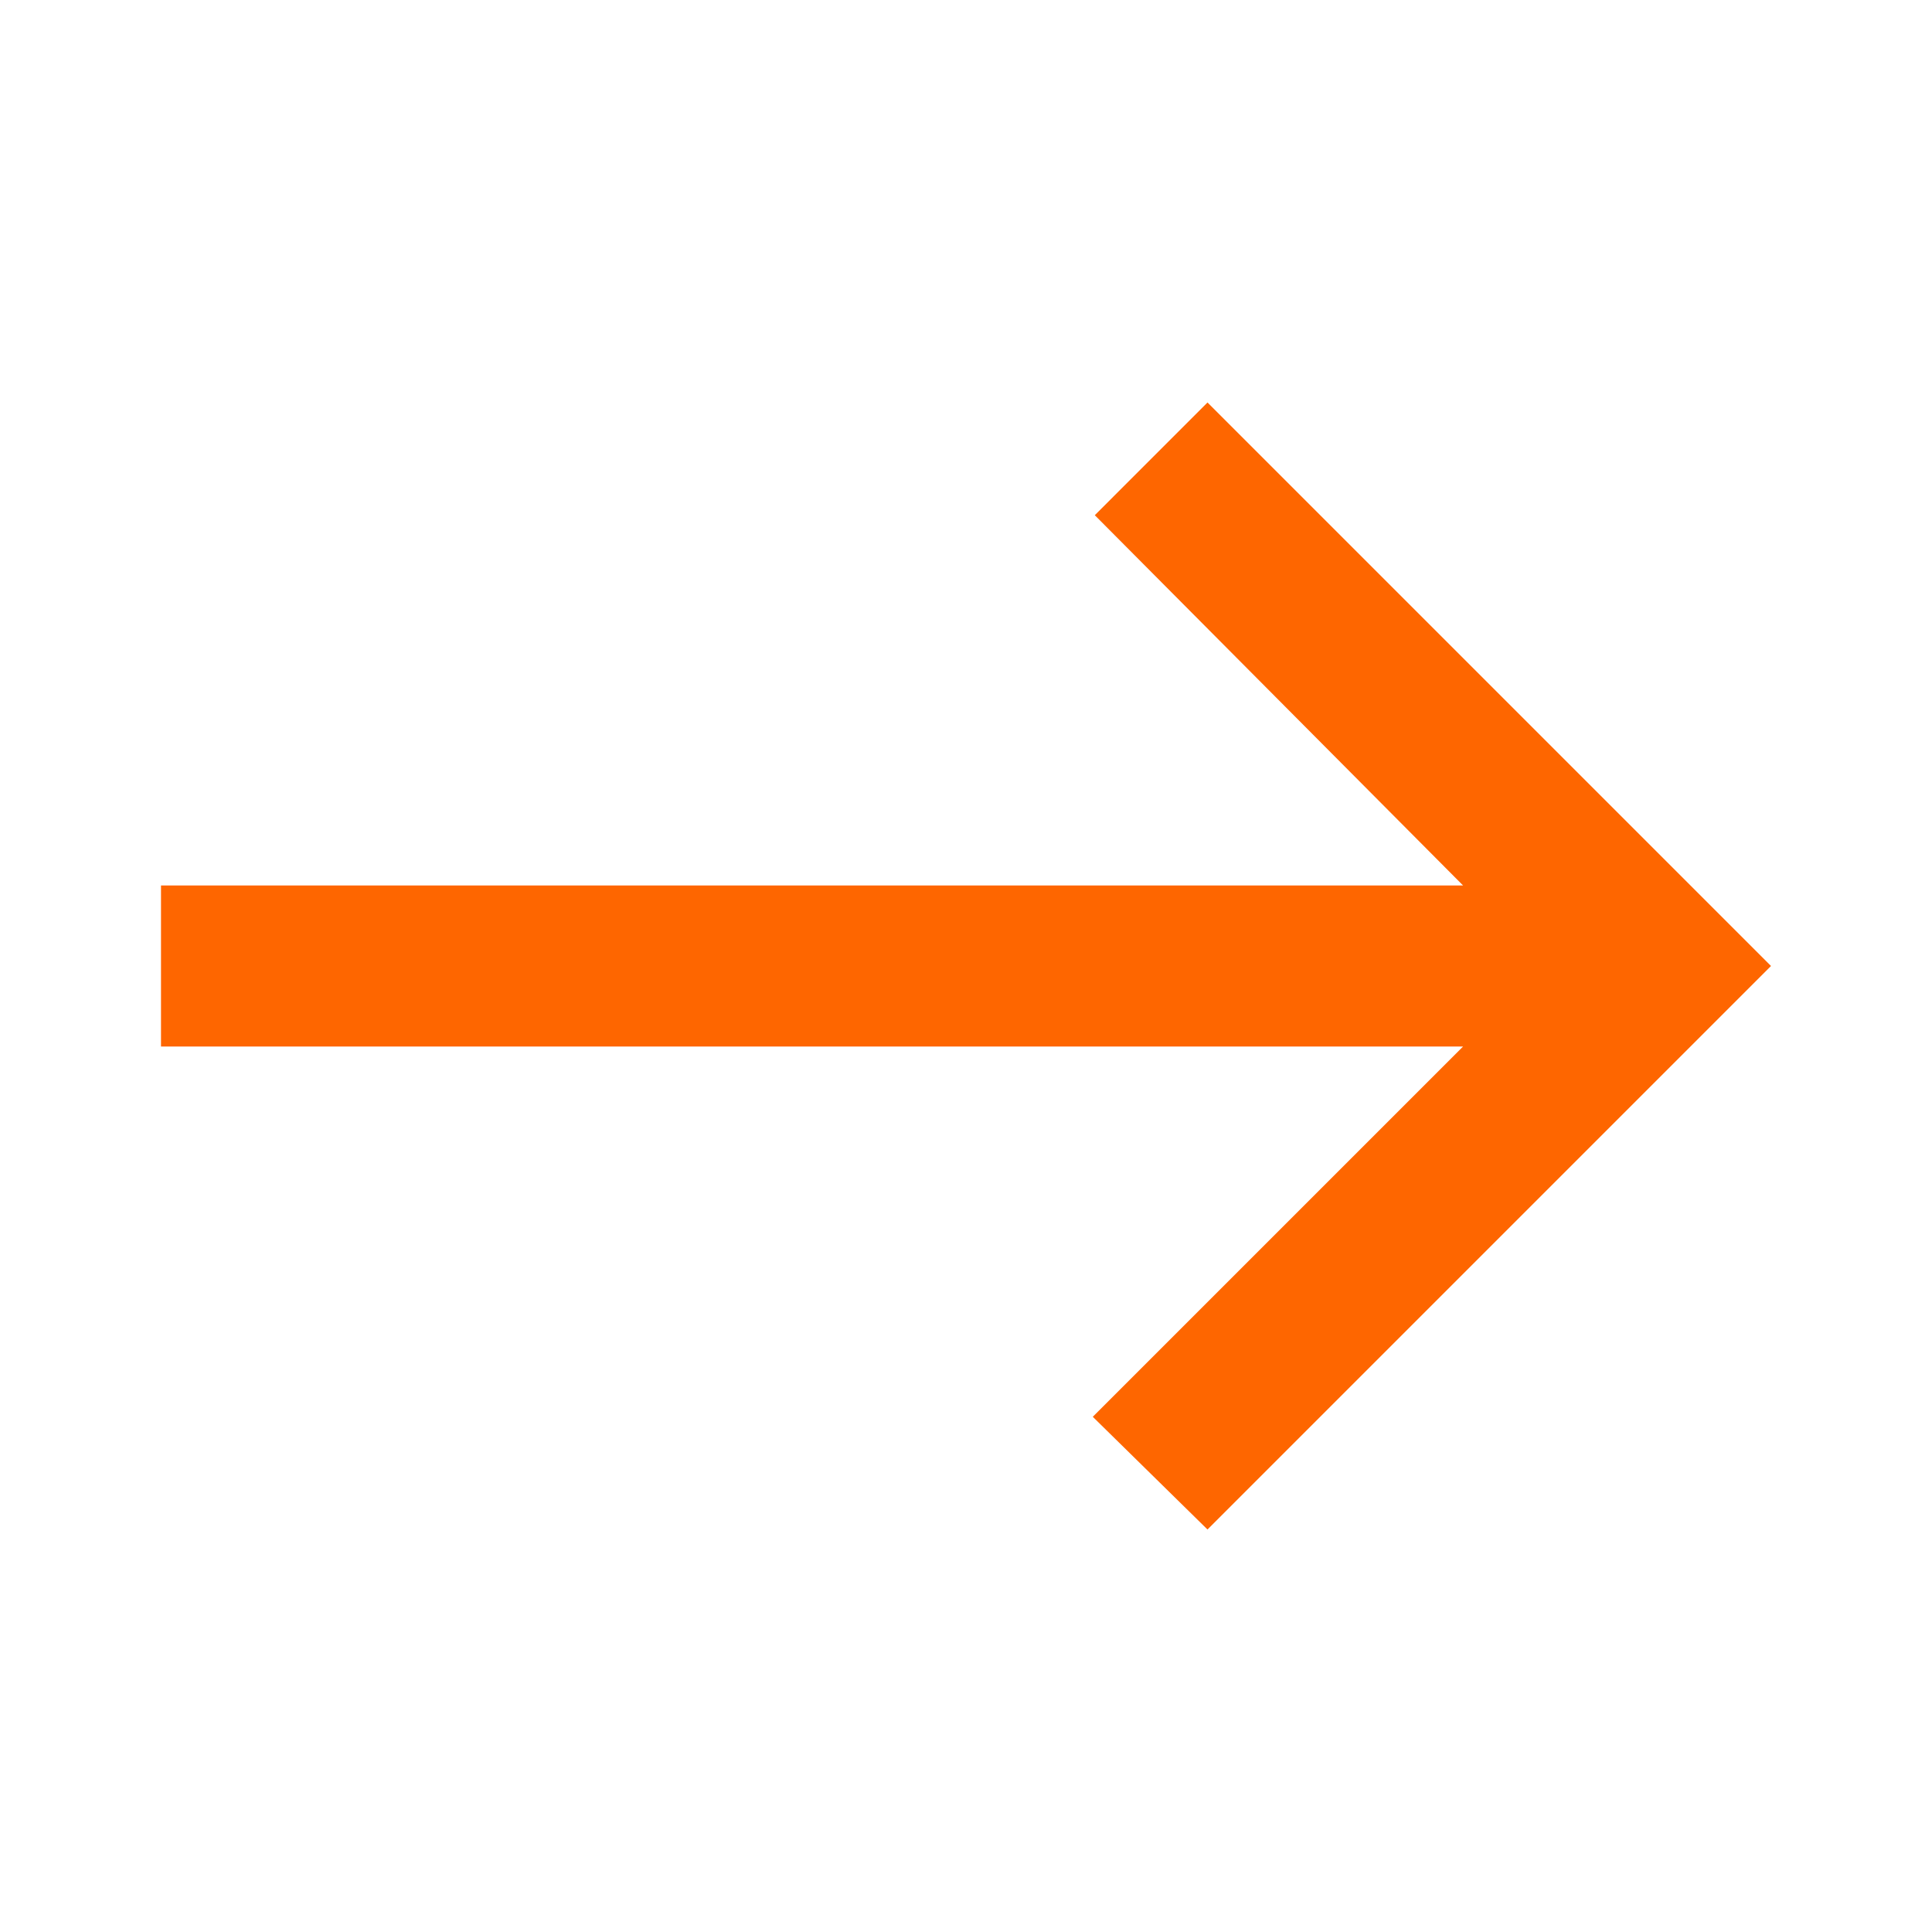 <svg width="24" height="24" viewBox="0 0 24 24" fill="none" xmlns="http://www.w3.org/2000/svg">
<g id="east">
<mask id="mask0_8482_161" style="mask-type:alpha" maskUnits="userSpaceOnUse" x="0" y="0" width="24" height="24">
<rect id="Bounding box" width="24" height="24" fill="#D9D9D9"/>
</mask>
<g mask="url(#mask0_8482_161)">
<path id="east_2" d="M15 19L13.575 17.6L18.175 13H2V11H18.175L13.6 6.4L15 5L22 12L15 19Z" fill="#FE6600"/>
</g>
</g>
</svg>
